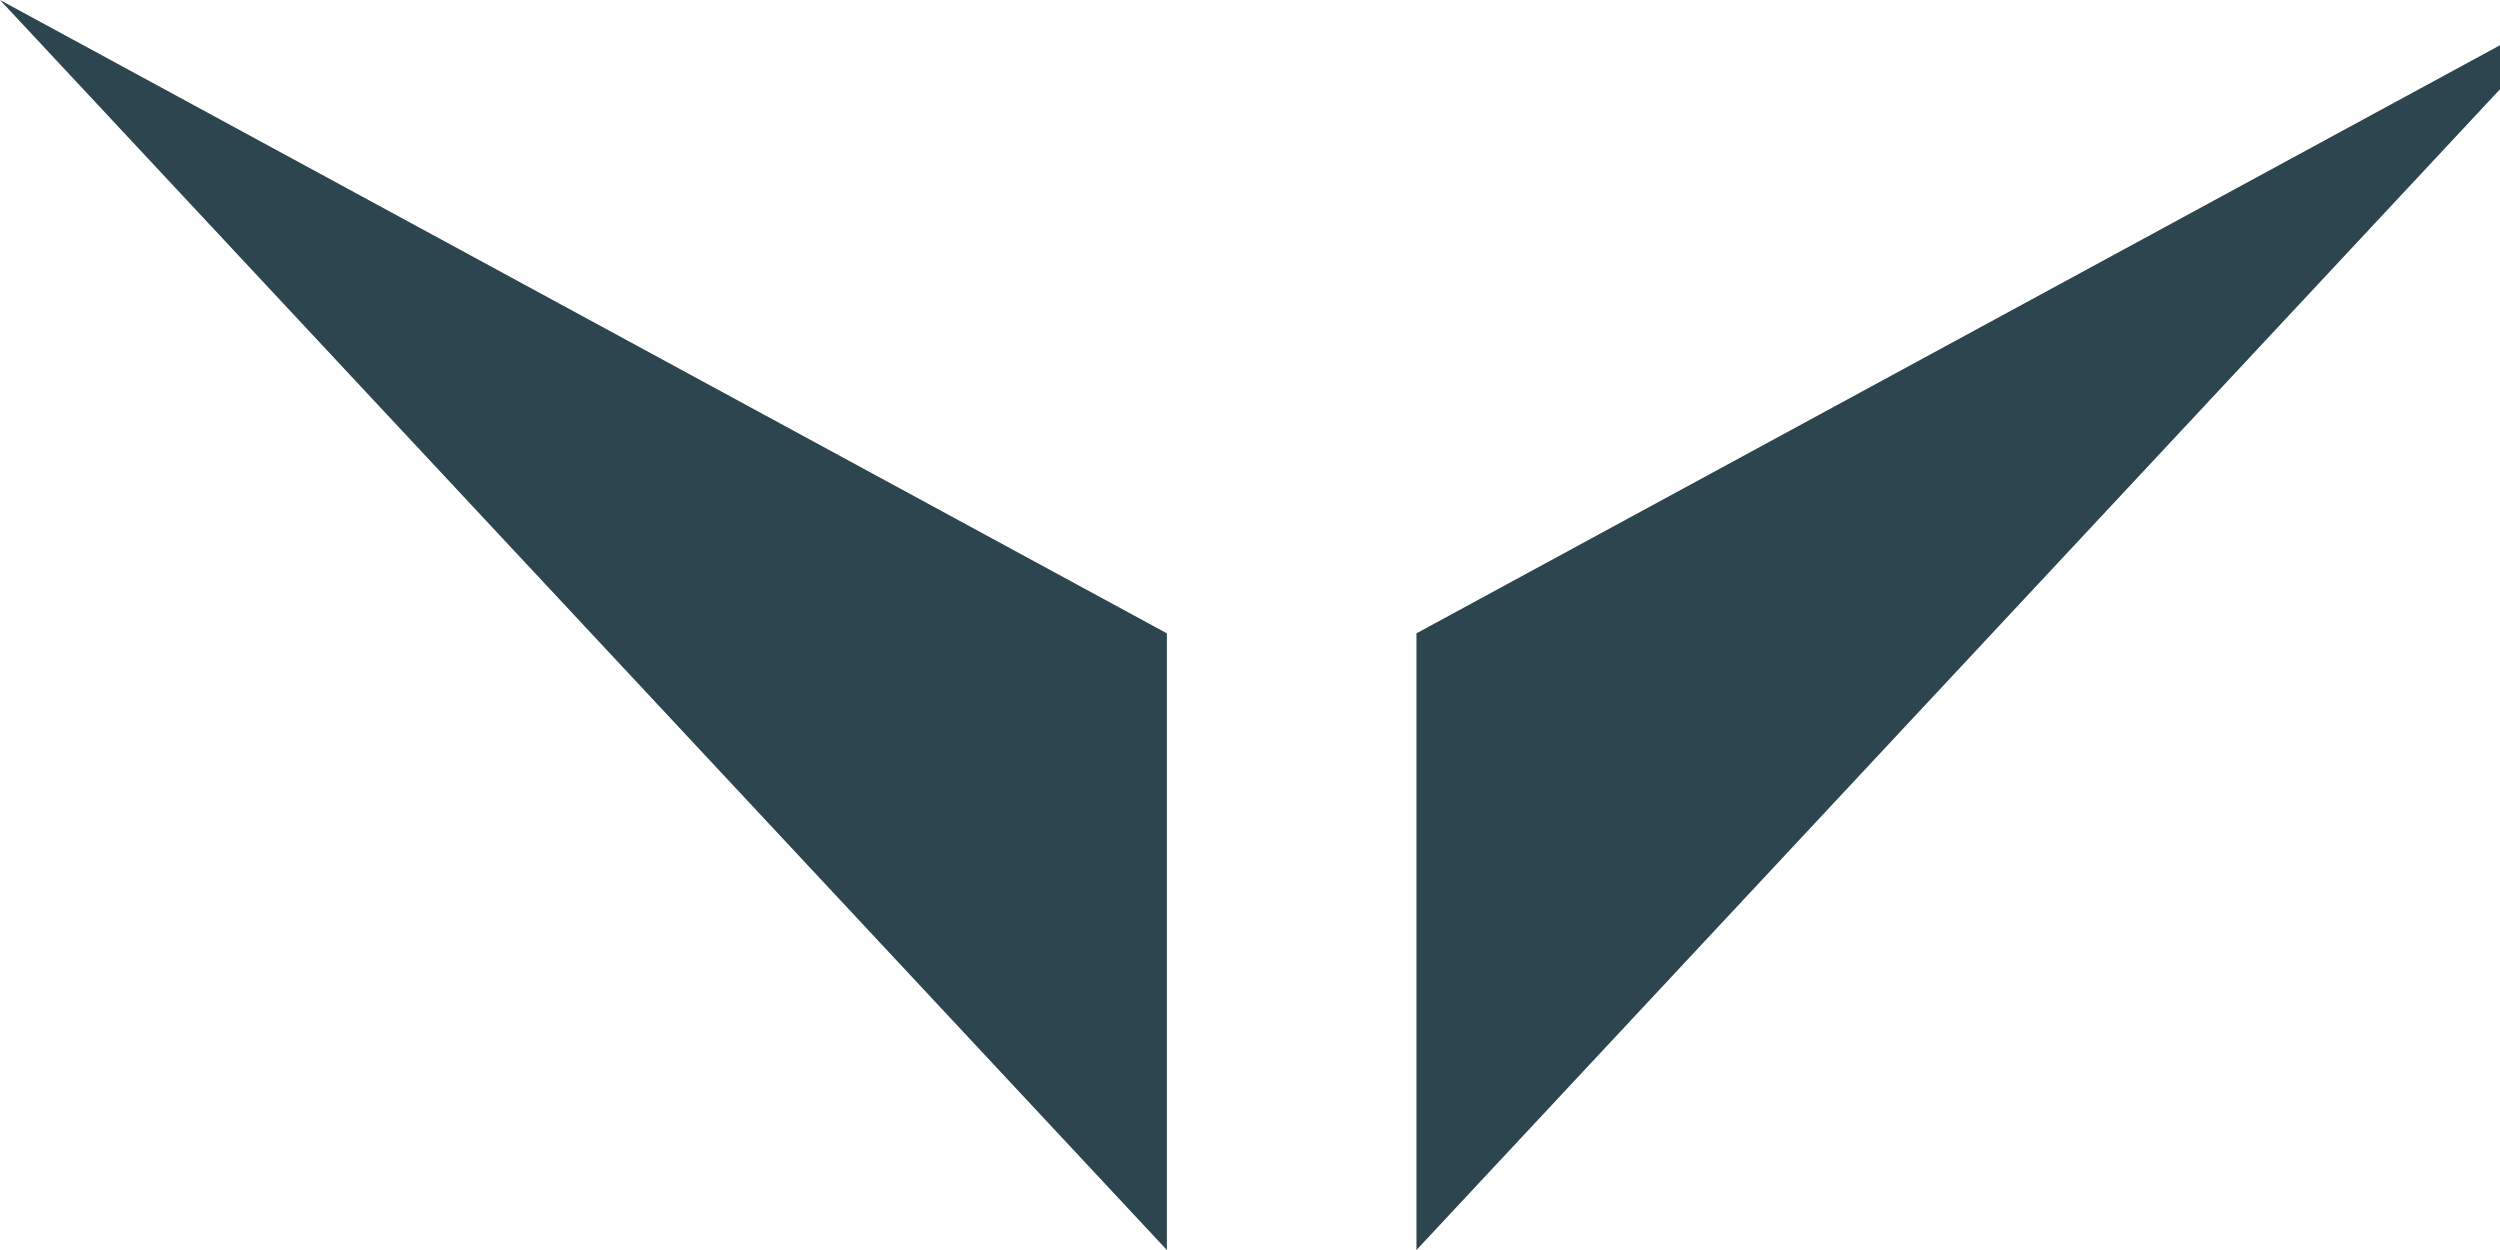 <svg width="12" height="6" viewBox="0 0 12 6" fill="none" xmlns="http://www.w3.org/2000/svg">
<g clip-path="url(#clip0_7_595)">
<path fill-rule="evenodd" clip-rule="evenodd" d="M6.799 6L6.799 3.04L12.4 0L6.799 6Z" fill="#2D454E"/>
<path fill-rule="evenodd" clip-rule="evenodd" d="M5.601 6L5.601 3.04L4.76837e-07 -2.44806e-07L5.601 6Z" fill="#2D454E"/>
</g>
<defs>
<clipPath id="clip0_7_595">
<rect width="6" height="12" fill="white" transform="translate(12) rotate(90)"/>
</clipPath>
</defs>
</svg>
